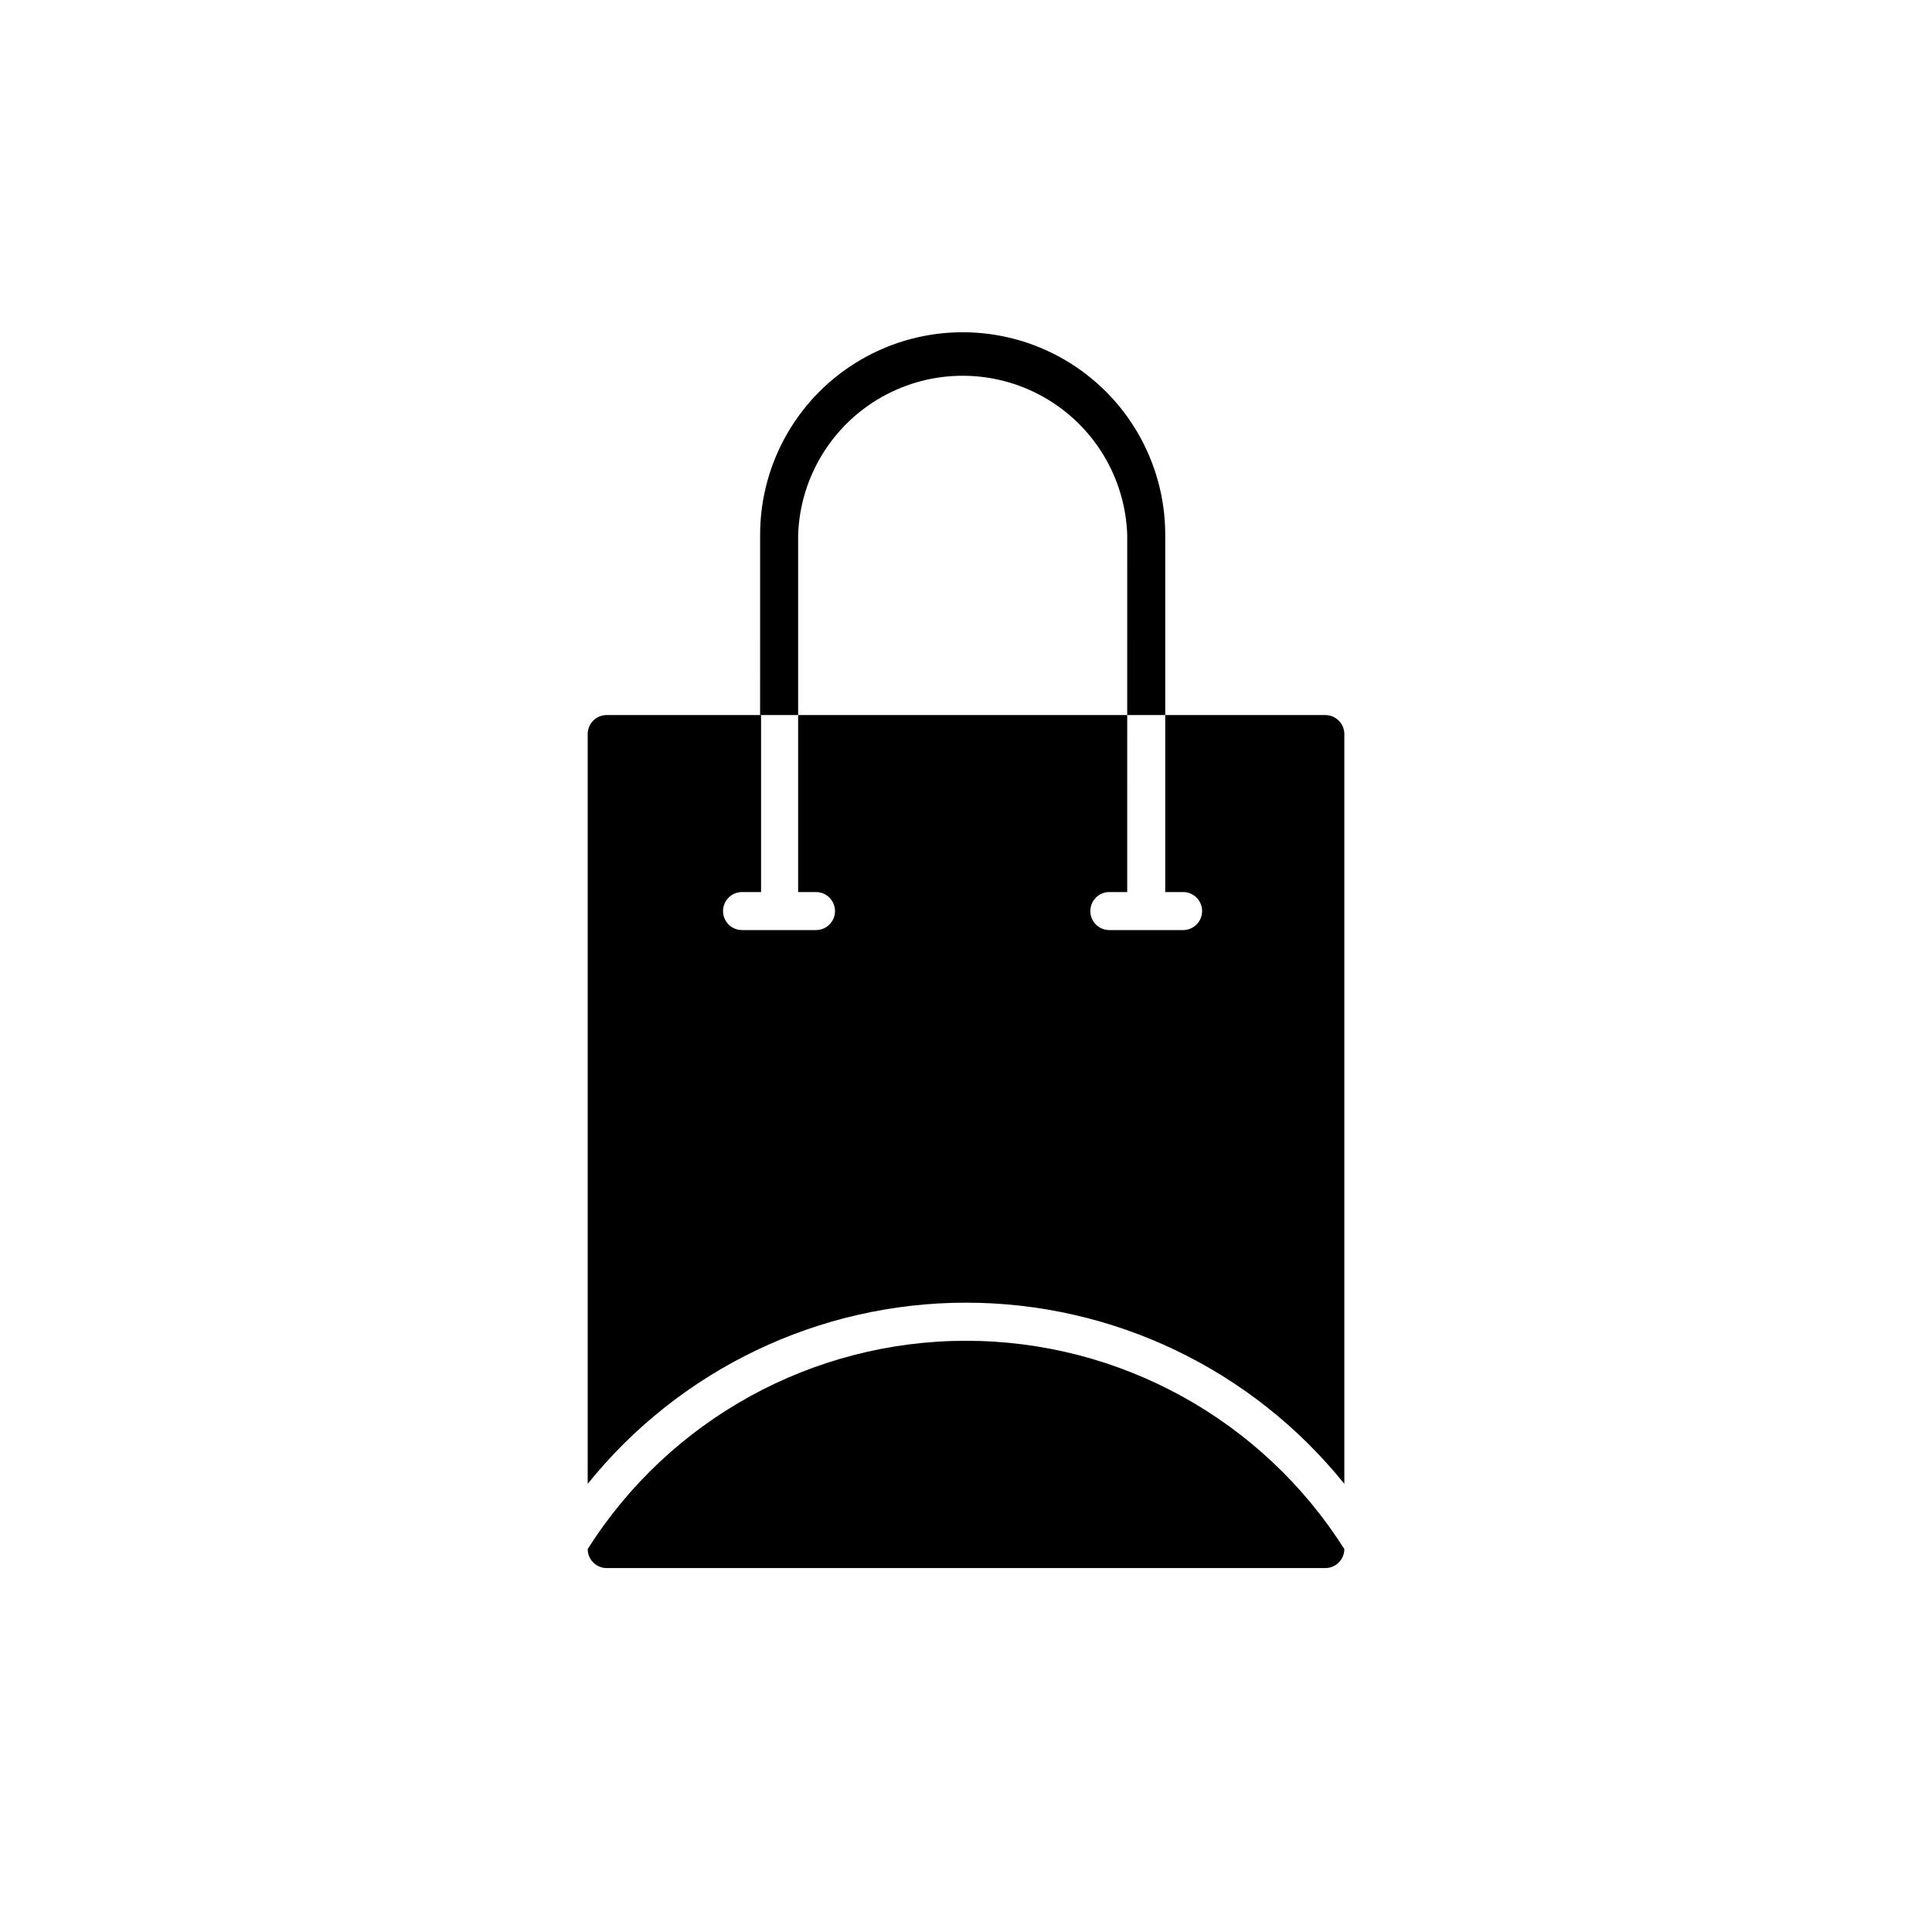 <?xml version="1.0" encoding="UTF-8"?>
<!-- The Best Svg Icon site in the world: iconSvg.co, Visit us! https://iconsvg.co -->
<svg fill="#000000" width="800px" height="800px" version="1.1" viewBox="144 144 512 512" xmlns="http://www.w3.org/2000/svg">
 <g>
  <path d="m299.74 554.52c21.746-34.367 59.586-55.199 100.26-55.199s78.508 20.832 100.26 55.199c0 1.336-0.531 2.617-1.477 3.562s-2.227 1.477-3.562 1.477h-190.44c-2.781 0-5.035-2.254-5.035-5.039z"/>
  <path d="m495.22 333.5h-42.422v46.906h4.734l0.004-0.004c2.781 0 5.035 2.258 5.035 5.039 0 2.785-2.254 5.039-5.035 5.039h-19.551c-2.781 0-5.035-2.254-5.035-5.039 0-2.781 2.254-5.039 5.035-5.039h4.734l0.004-46.902h-87.211v46.906h4.734v-0.004c2.785 0 5.039 2.258 5.039 5.039 0 2.785-2.254 5.039-5.039 5.039h-19.598c-2.781 0-5.035-2.254-5.035-5.039 0-2.781 2.254-5.039 5.035-5.039h5.039v-46.902h-40.91c-2.781 0-5.035 2.254-5.035 5.039v198.7c24.422-30.359 61.289-48.016 100.26-48.016 38.965 0 75.832 17.656 100.26 48.016v-198.7c0-1.336-0.531-2.617-1.477-3.562-0.945-0.945-2.227-1.477-3.562-1.477z"/>
  <path d="m452.8 285.73v47.762h-10.078l0.004-47.762c-0.52-15.227-8.941-29.078-22.219-36.547-13.281-7.469-29.492-7.469-42.773 0-13.277 7.469-21.699 21.32-22.219 36.547v47.762h-10.078l0.004-47.762c0-19.18 10.23-36.898 26.84-46.488s37.07-9.59 53.68 0 26.84 27.309 26.84 46.488z"/>
 </g>
</svg>